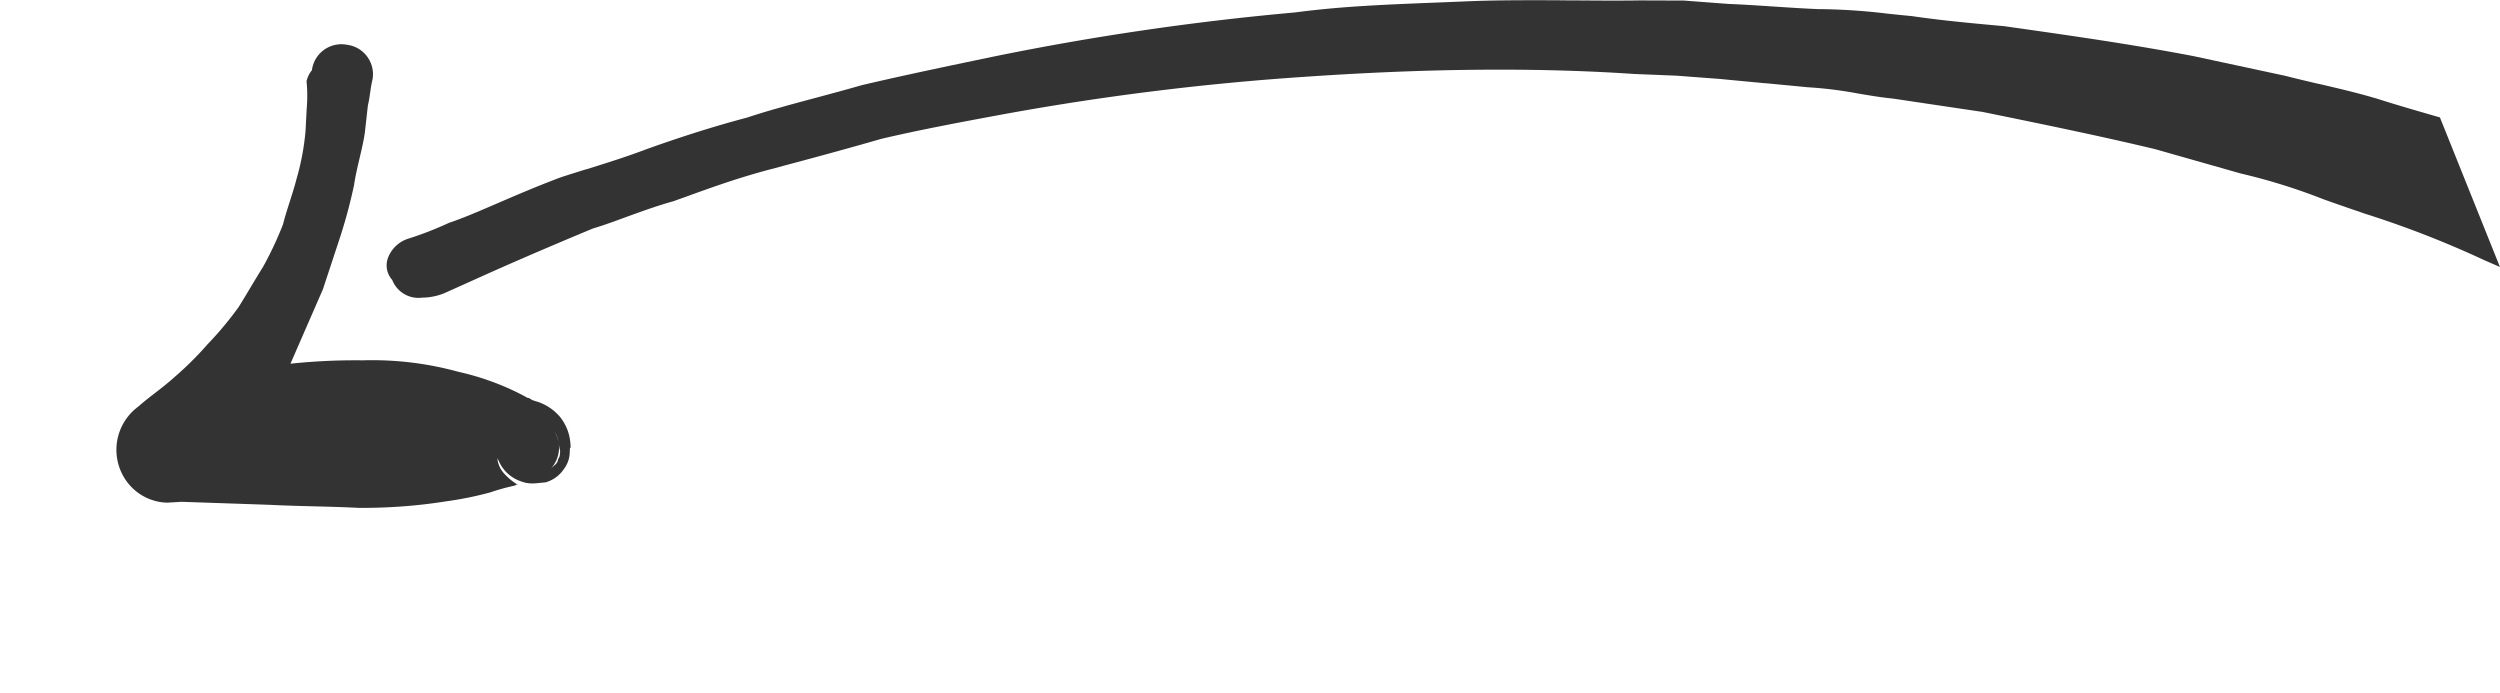 <svg xmlns="http://www.w3.org/2000/svg" width="110.231" height="30.552" viewBox="0 0 110.231 30.552">
  <g id="Group_344" data-name="Group 344" transform="translate(-684.588 -5673.13)">
    <path id="Subtraction_3" data-name="Subtraction 3" d="M-9342.818,43.471a1.243,1.243,0,0,1-1.319-.781.96.96,0,0,1-.183-.985,1.415,1.415,0,0,1,.87-.828,15.121,15.121,0,0,0,1.824-.708c.574-.189,1.262-.485,2.058-.828.817-.353,1.743-.753,2.851-1.172.338-.111.688-.22,1.058-.336l.067-.021.015,0c.87-.271,1.771-.552,2.688-.9,1.542-.552,3.021-1.017,4.4-1.381.951-.315,1.979-.59,3.069-.882.651-.175,1.324-.355,1.984-.546,1.769-.416,3.669-.815,5.792-1.257a119.5,119.5,0,0,1,13.316-1.951c2.023-.269,4-.346,6.091-.429q.661-.026,1.329-.054c.849-.038,1.786-.055,2.949-.055.563,0,1.137,0,1.722.008h.007c.58,0,1.18.008,1.776.008.481,0,.909,0,1.311-.008l1.963.007,1.955.148c.655.026,1.341.071,2,.115s1.35.089,2,.115h.147a27.03,27.03,0,0,1,2.881.2c.35.037.706.074,1.066.107,1.3.193,2.711.321,4.079.445l.118.017c2.693.382,5.478.777,8.209,1.3l4.053.87c.483.125.971.239,1.485.359l.014,0c.831.194,1.691.394,2.547.649.941.3,1.917.579,2.777.827l2.647,6.595-.126-.055-.191-.083-.363-.157a43.414,43.414,0,0,0-5.282-2.057l-.1-.035c-.563-.193-1.147-.393-1.723-.6A26.2,26.2,0,0,0-9262.617,38l-.035-.009-3.759-1.069c-2.511-.6-5.122-1.133-7.646-1.649l-.019,0q-1.934-.287-3.868-.576c-.5-.049-1.011-.134-1.547-.224a17.886,17.886,0,0,0-2.249-.28c-.589-.058-1.23-.118-1.853-.177l-.026,0c-.647-.061-1.317-.123-1.931-.184l-1.954-.148-1.864-.075c-1.877-.127-3.87-.191-5.925-.191-2.655,0-5.491.1-8.671.32a117.06,117.06,0,0,0-13.018,1.609l-.044.008c-1.845.341-3.754.693-5.549,1.115-1.71.495-3.39.943-4.872,1.338l-.083.022c-1.382.368-2.591.805-3.655,1.191l-.557.2c-.753.21-1.434.461-2.094.7-.482.178-.982.362-1.448.5-2.224.923-3.849,1.637-4.819,2.073l-1.737.781A2.65,2.65,0,0,1-9342.818,43.471Z" transform="translate(10046.019 5642.783)" fill="#333"/>
    <path id="Path_59" data-name="Path 59" d="M2.72,20.341a6.47,6.47,0,0,1,.8-.9l.7-.7a10.917,10.917,0,0,1,1.7-1.3c.6-.4,1.2-.7,1.8-1.1a15.386,15.386,0,0,1,1.9-.8c.7-.2,1.3-.4,2-.6a15.171,15.171,0,0,1,2.1-.3,14.769,14.769,0,0,1,2.1-.1c.7,0,1.4.1,2,.1a2.366,2.366,0,0,0,2.6-2.1,2.28,2.28,0,0,0-.7-1.9l-.5-.4-2.8-2.7c-.9-.9-1.9-1.8-2.8-2.7a23.4,23.4,0,0,0-3.1-2.4,15.054,15.054,0,0,0-1.7-1,9.25,9.25,0,0,1-1-.5c-.1,0-.2-.1-.1,0a2.442,2.442,0,0,1,.1.7,1.135,1.135,0,0,1-.3.8c-.3.4-.1.1-.1.2h-.2a2.506,2.506,0,0,1-.7.4.989.989,0,0,1-.8-.1,1.724,1.724,0,0,1-.6-.6,1.14,1.14,0,0,1-.1-1.1c.1-.2.2-.3.3-.5.1-.1.2-.2.3-.2a.367.367,0,0,1,.3-.1h.2a1.358,1.358,0,1,0,.3,2.7h.2c.1,0,.1,0,.3-.1.1-.1.2-.1.4-.3a.85.85,0,0,0,.3-.5,1.627,1.627,0,0,0-.1-1.3c-.2-.4-.4-.5-.8-.8a1.454,1.454,0,0,0-1-.1,1.27,1.27,0,0,0-.7.4l-.1.1h0c-.1.1.1-.2-.2.2a2.1,2.1,0,0,0-.4,1.1,2.2,2.2,0,0,0,.3,1.2c.2.3.1.3.2.4a10.374,10.374,0,0,0,.4,1,11.781,11.781,0,0,0,1.1,1.9,14.315,14.315,0,0,0,2.8,3.2,26.9,26.9,0,0,0,3.3,2.6c1.2.8,2.4,1.5,3.7,2.2l1.3-4.6a21.045,21.045,0,0,0-2.4.6l-1.2.4-1.1.4-1.1.4-1.1.5-1.1.5-1.1.5-2.1,1.2a22.63,22.63,0,0,0-2,1.3c-.6.5-1.3.9-1.9,1.4l-.9.8c-.3.2-.6.5-.9.7a1.309,1.309,0,0,0-.2,1.9,1.309,1.309,0,0,0,1.9.2A1.194,1.194,0,0,0,2.72,20.341Z" transform="translate(713.736 5690.006) rotate(138)" fill="#333"/>
  </g>
</svg>
